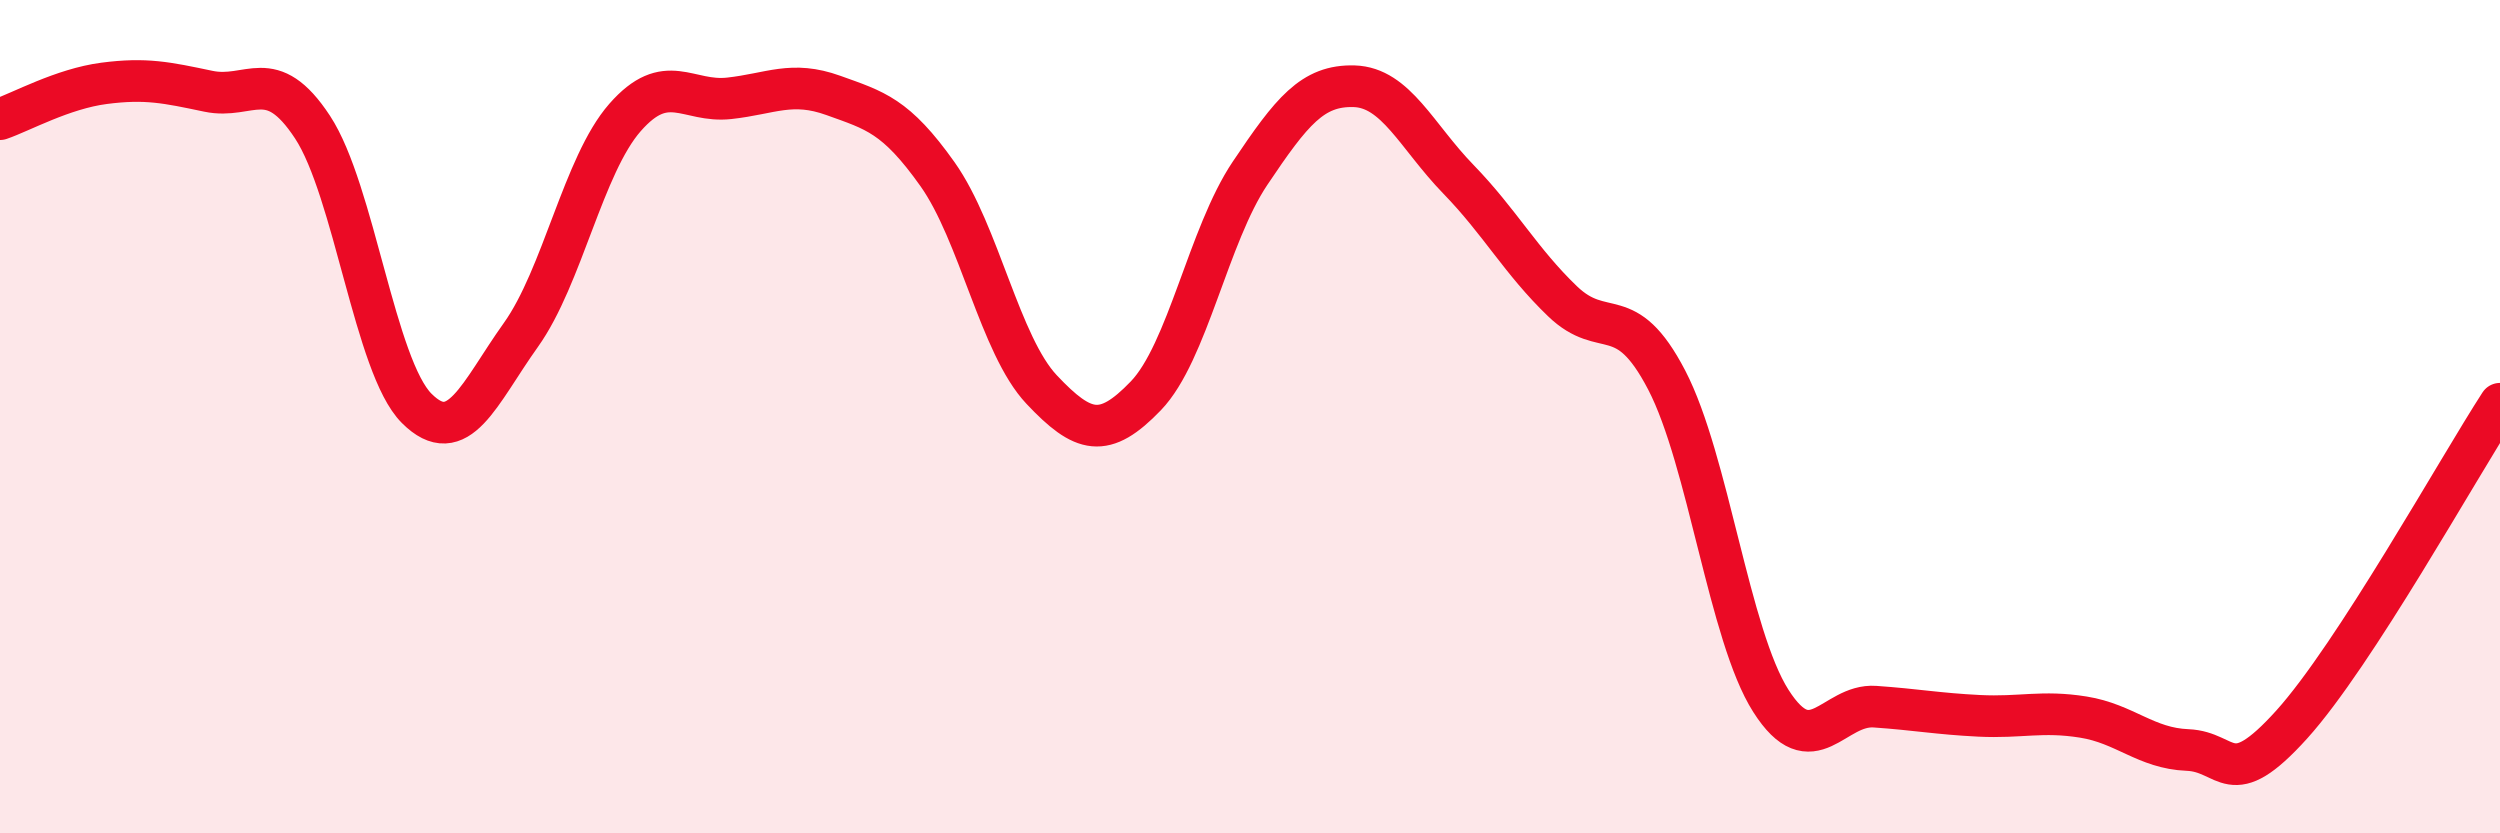 
    <svg width="60" height="20" viewBox="0 0 60 20" xmlns="http://www.w3.org/2000/svg">
      <path
        d="M 0,2.86 C 0.5,2.69 1.5,2.13 2.5,2 C 3.5,1.87 4,1.98 5,2.19 C 6,2.4 6.5,1.53 7.5,3.05 C 8.5,4.57 9,8.8 10,9.8 C 11,10.8 11.5,9.44 12.5,8.04 C 13.5,6.64 14,3.96 15,2.82 C 16,1.68 16.5,2.47 17.5,2.36 C 18.5,2.25 19,1.93 20,2.29 C 21,2.65 21.5,2.77 22.5,4.18 C 23.5,5.59 24,8.29 25,9.35 C 26,10.41 26.5,10.54 27.5,9.5 C 28.5,8.46 29,5.65 30,4.16 C 31,2.67 31.5,2.04 32.5,2.07 C 33.5,2.1 34,3.27 35,4.3 C 36,5.33 36.5,6.27 37.5,7.23 C 38.5,8.19 39,7.2 40,9.12 C 41,11.04 41.5,15.25 42.5,16.82 C 43.5,18.39 44,16.89 45,16.96 C 46,17.03 46.5,17.13 47.5,17.18 C 48.5,17.23 49,17.05 50,17.21 C 51,17.37 51.5,17.96 52.5,18 C 53.5,18.04 53.5,19.05 55,17.39 C 56.5,15.73 59,11.23 60,9.69L60 20L0 20Z"
        fill="#EB0A25"
        opacity="0.1"
        stroke-linecap="round"
        stroke-linejoin="round"
      />
      <path
        d="M 0,2.86 C 0.5,2.69 1.5,2.13 2.5,2 C 3.5,1.87 4,1.98 5,2.19 C 6,2.4 6.5,1.53 7.5,3.05 C 8.5,4.57 9,8.8 10,9.8 C 11,10.8 11.5,9.44 12.5,8.04 C 13.5,6.64 14,3.96 15,2.82 C 16,1.68 16.5,2.47 17.5,2.36 C 18.5,2.25 19,1.93 20,2.29 C 21,2.65 21.5,2.77 22.5,4.18 C 23.5,5.59 24,8.29 25,9.35 C 26,10.41 26.5,10.54 27.5,9.5 C 28.5,8.46 29,5.65 30,4.16 C 31,2.67 31.5,2.04 32.5,2.07 C 33.5,2.1 34,3.27 35,4.3 C 36,5.33 36.5,6.27 37.5,7.23 C 38.5,8.19 39,7.2 40,9.12 C 41,11.04 41.5,15.25 42.5,16.82 C 43.5,18.39 44,16.89 45,16.96 C 46,17.03 46.5,17.13 47.5,17.18 C 48.5,17.23 49,17.05 50,17.21 C 51,17.37 51.5,17.96 52.5,18 C 53.5,18.04 53.5,19.05 55,17.39 C 56.5,15.73 59,11.23 60,9.69"
        stroke="#EB0A25"
        stroke-width="1"
        fill="none"
        stroke-linecap="round"
        stroke-linejoin="round"
      />
    </svg>
  